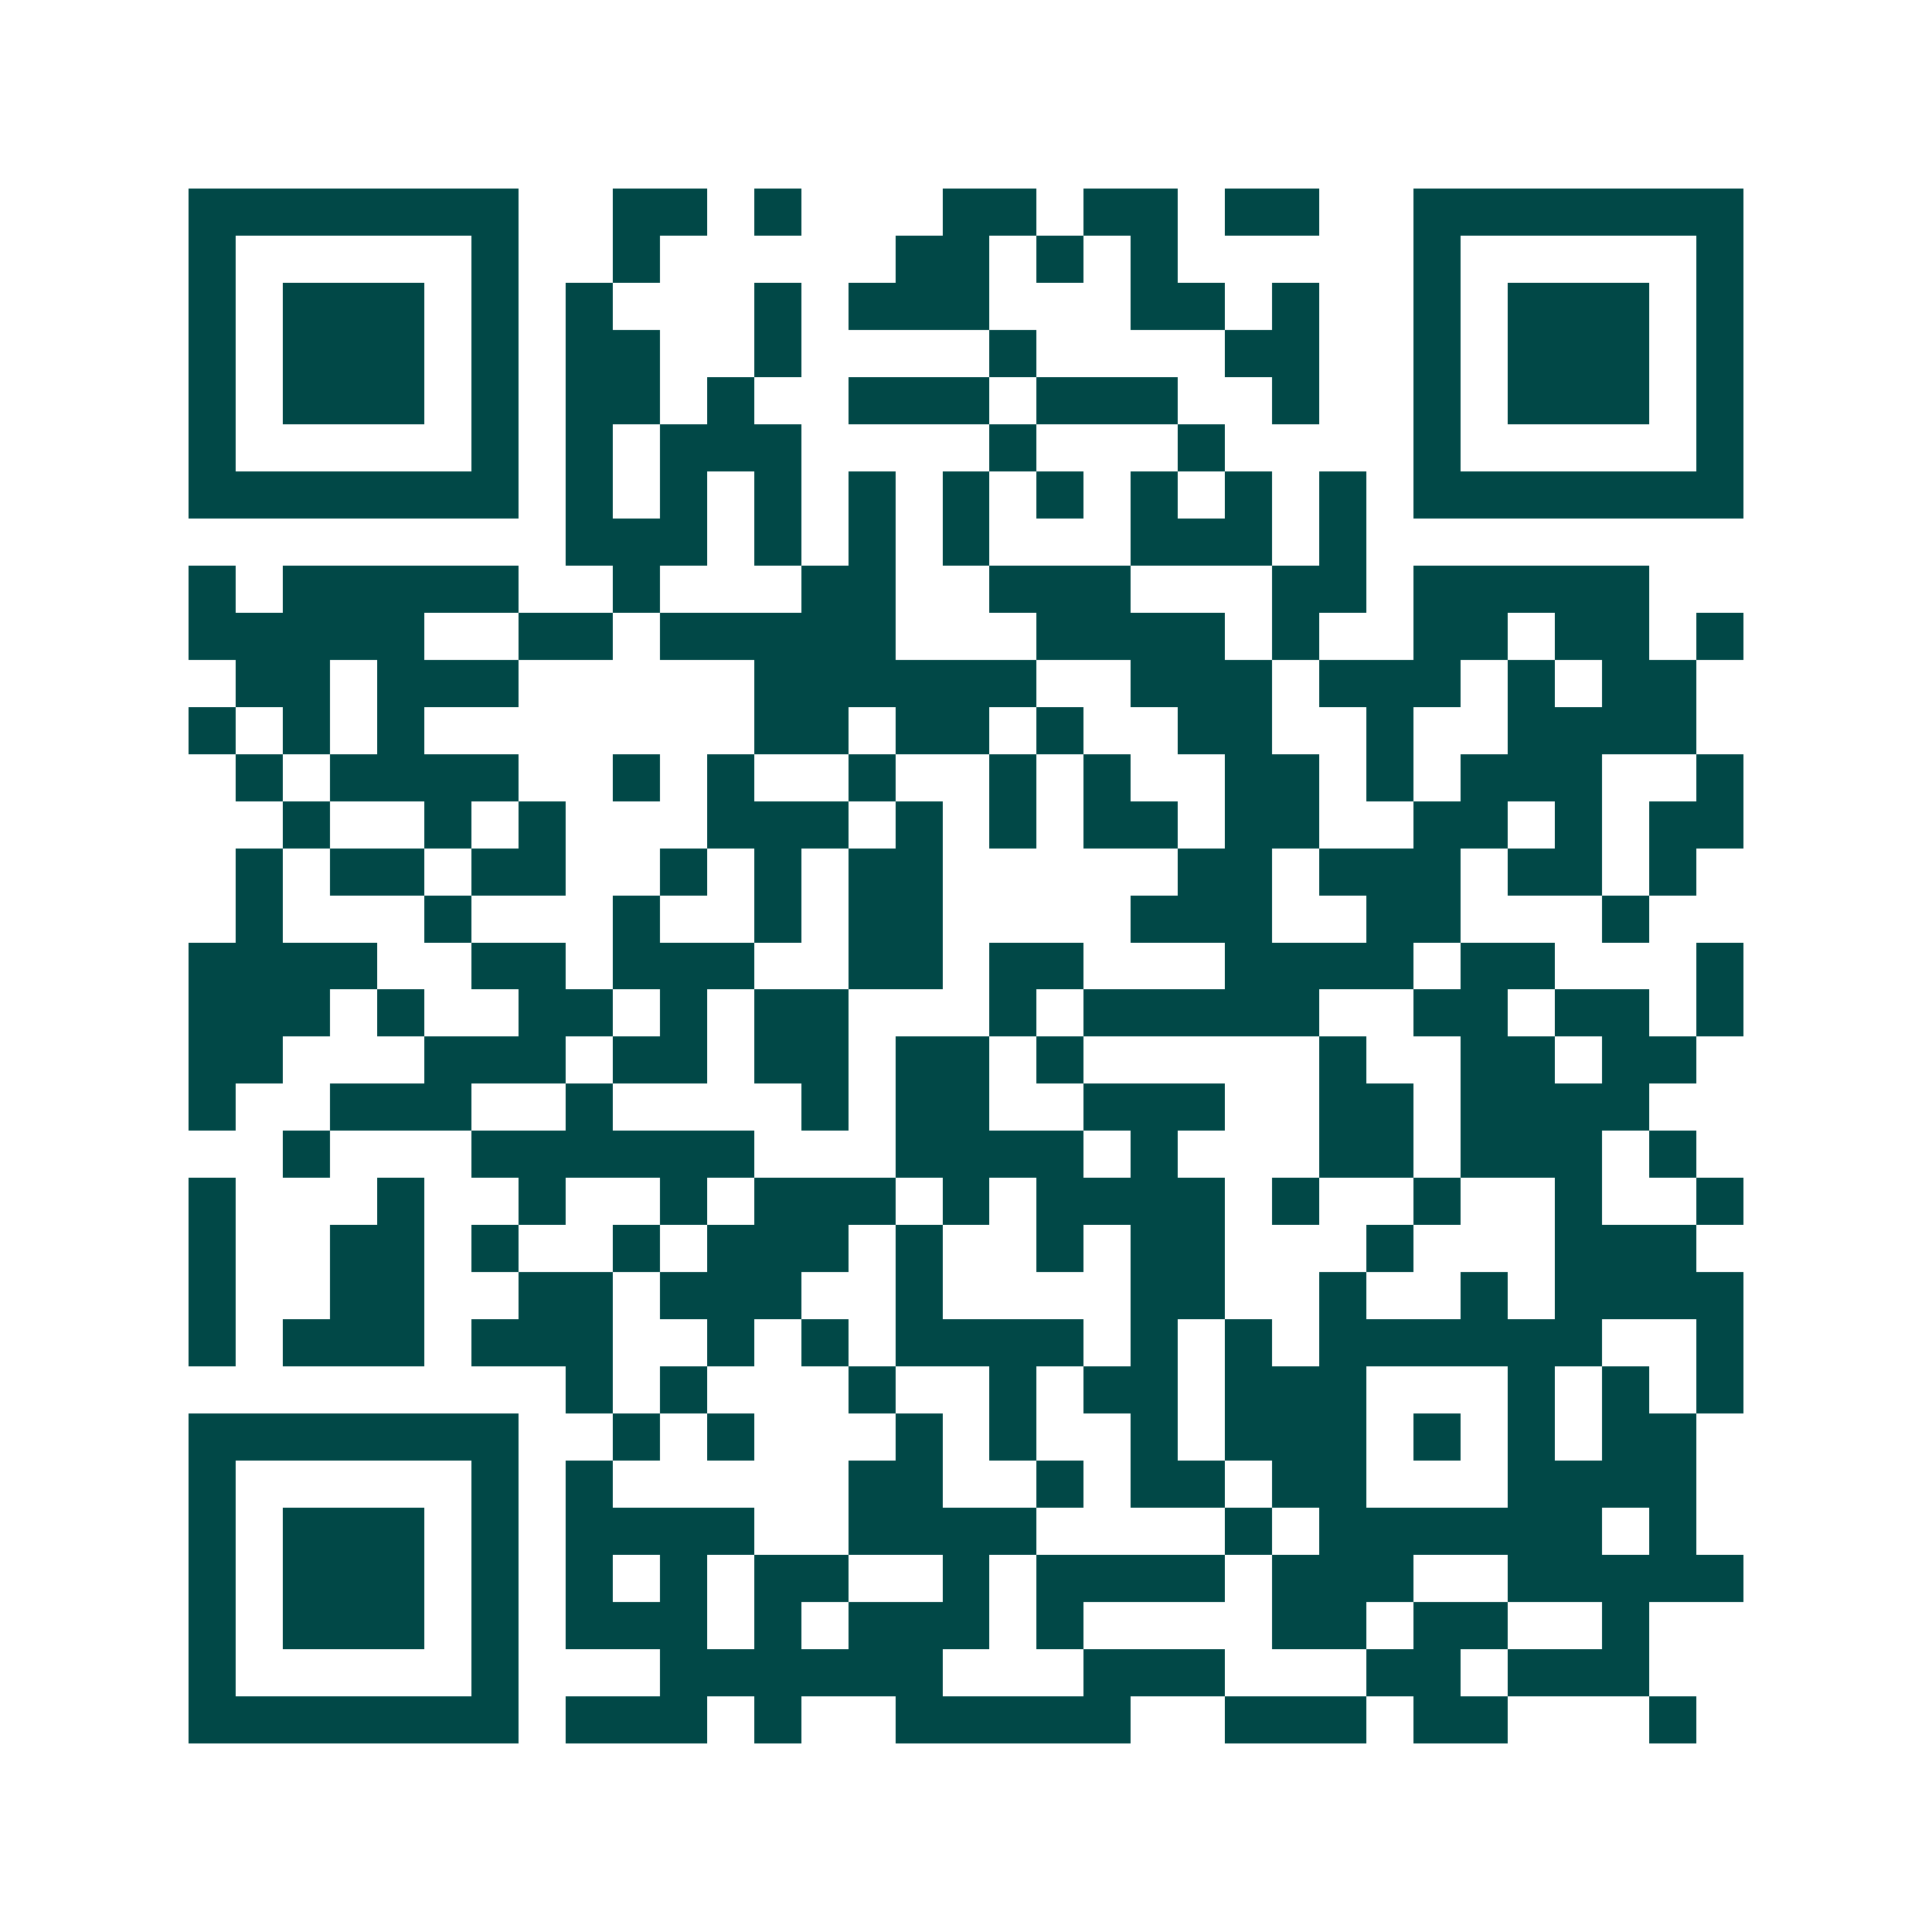 <svg xmlns="http://www.w3.org/2000/svg" width="200" height="200" viewBox="0 0 41 41" shape-rendering="crispEdges"><path fill="#ffffff" d="M0 0h41v41H0z"/><path stroke="#014847" d="M4 4.5h7m2 0h2m1 0h1m3 0h2m1 0h2m1 0h2m2 0h7M4 5.5h1m5 0h1m2 0h1m5 0h2m1 0h1m1 0h1m5 0h1m5 0h1M4 6.5h1m1 0h3m1 0h1m1 0h1m3 0h1m1 0h3m3 0h2m1 0h1m2 0h1m1 0h3m1 0h1M4 7.5h1m1 0h3m1 0h1m1 0h2m2 0h1m4 0h1m4 0h2m2 0h1m1 0h3m1 0h1M4 8.5h1m1 0h3m1 0h1m1 0h2m1 0h1m2 0h3m1 0h3m2 0h1m2 0h1m1 0h3m1 0h1M4 9.5h1m5 0h1m1 0h1m1 0h3m4 0h1m3 0h1m4 0h1m5 0h1M4 10.5h7m1 0h1m1 0h1m1 0h1m1 0h1m1 0h1m1 0h1m1 0h1m1 0h1m1 0h1m1 0h7M12 11.5h3m1 0h1m1 0h1m1 0h1m3 0h3m1 0h1M4 12.5h1m1 0h5m2 0h1m3 0h2m2 0h3m3 0h2m1 0h5M4 13.5h5m2 0h2m1 0h5m3 0h4m1 0h1m2 0h2m1 0h2m1 0h1M5 14.5h2m1 0h3m5 0h6m2 0h3m1 0h3m1 0h1m1 0h2M4 15.5h1m1 0h1m1 0h1m7 0h2m1 0h2m1 0h1m2 0h2m2 0h1m2 0h4M5 16.5h1m1 0h4m2 0h1m1 0h1m2 0h1m2 0h1m1 0h1m2 0h2m1 0h1m1 0h3m2 0h1M6 17.5h1m2 0h1m1 0h1m3 0h3m1 0h1m1 0h1m1 0h2m1 0h2m2 0h2m1 0h1m1 0h2M5 18.5h1m1 0h2m1 0h2m2 0h1m1 0h1m1 0h2m5 0h2m1 0h3m1 0h2m1 0h1M5 19.5h1m3 0h1m3 0h1m2 0h1m1 0h2m4 0h3m2 0h2m3 0h1M4 20.5h4m2 0h2m1 0h3m2 0h2m1 0h2m3 0h4m1 0h2m3 0h1M4 21.5h3m1 0h1m2 0h2m1 0h1m1 0h2m3 0h1m1 0h5m2 0h2m1 0h2m1 0h1M4 22.5h2m3 0h3m1 0h2m1 0h2m1 0h2m1 0h1m5 0h1m2 0h2m1 0h2M4 23.5h1m2 0h3m2 0h1m4 0h1m1 0h2m2 0h3m2 0h2m1 0h4M6 24.5h1m3 0h6m3 0h4m1 0h1m3 0h2m1 0h3m1 0h1M4 25.5h1m3 0h1m2 0h1m2 0h1m1 0h3m1 0h1m1 0h4m1 0h1m2 0h1m2 0h1m2 0h1M4 26.5h1m2 0h2m1 0h1m2 0h1m1 0h3m1 0h1m2 0h1m1 0h2m3 0h1m3 0h3M4 27.5h1m2 0h2m2 0h2m1 0h3m2 0h1m4 0h2m2 0h1m2 0h1m1 0h4M4 28.5h1m1 0h3m1 0h3m2 0h1m1 0h1m1 0h4m1 0h1m1 0h1m1 0h6m2 0h1M12 29.5h1m1 0h1m3 0h1m2 0h1m1 0h2m1 0h3m3 0h1m1 0h1m1 0h1M4 30.5h7m2 0h1m1 0h1m3 0h1m1 0h1m2 0h1m1 0h3m1 0h1m1 0h1m1 0h2M4 31.5h1m5 0h1m1 0h1m5 0h2m2 0h1m1 0h2m1 0h2m3 0h4M4 32.5h1m1 0h3m1 0h1m1 0h4m2 0h4m4 0h1m1 0h6m1 0h1M4 33.5h1m1 0h3m1 0h1m1 0h1m1 0h1m1 0h2m2 0h1m1 0h4m1 0h3m2 0h5M4 34.5h1m1 0h3m1 0h1m1 0h3m1 0h1m1 0h3m1 0h1m4 0h2m1 0h2m2 0h1M4 35.5h1m5 0h1m3 0h6m3 0h3m3 0h2m1 0h3M4 36.5h7m1 0h3m1 0h1m2 0h5m2 0h3m1 0h2m3 0h1"/></svg>
